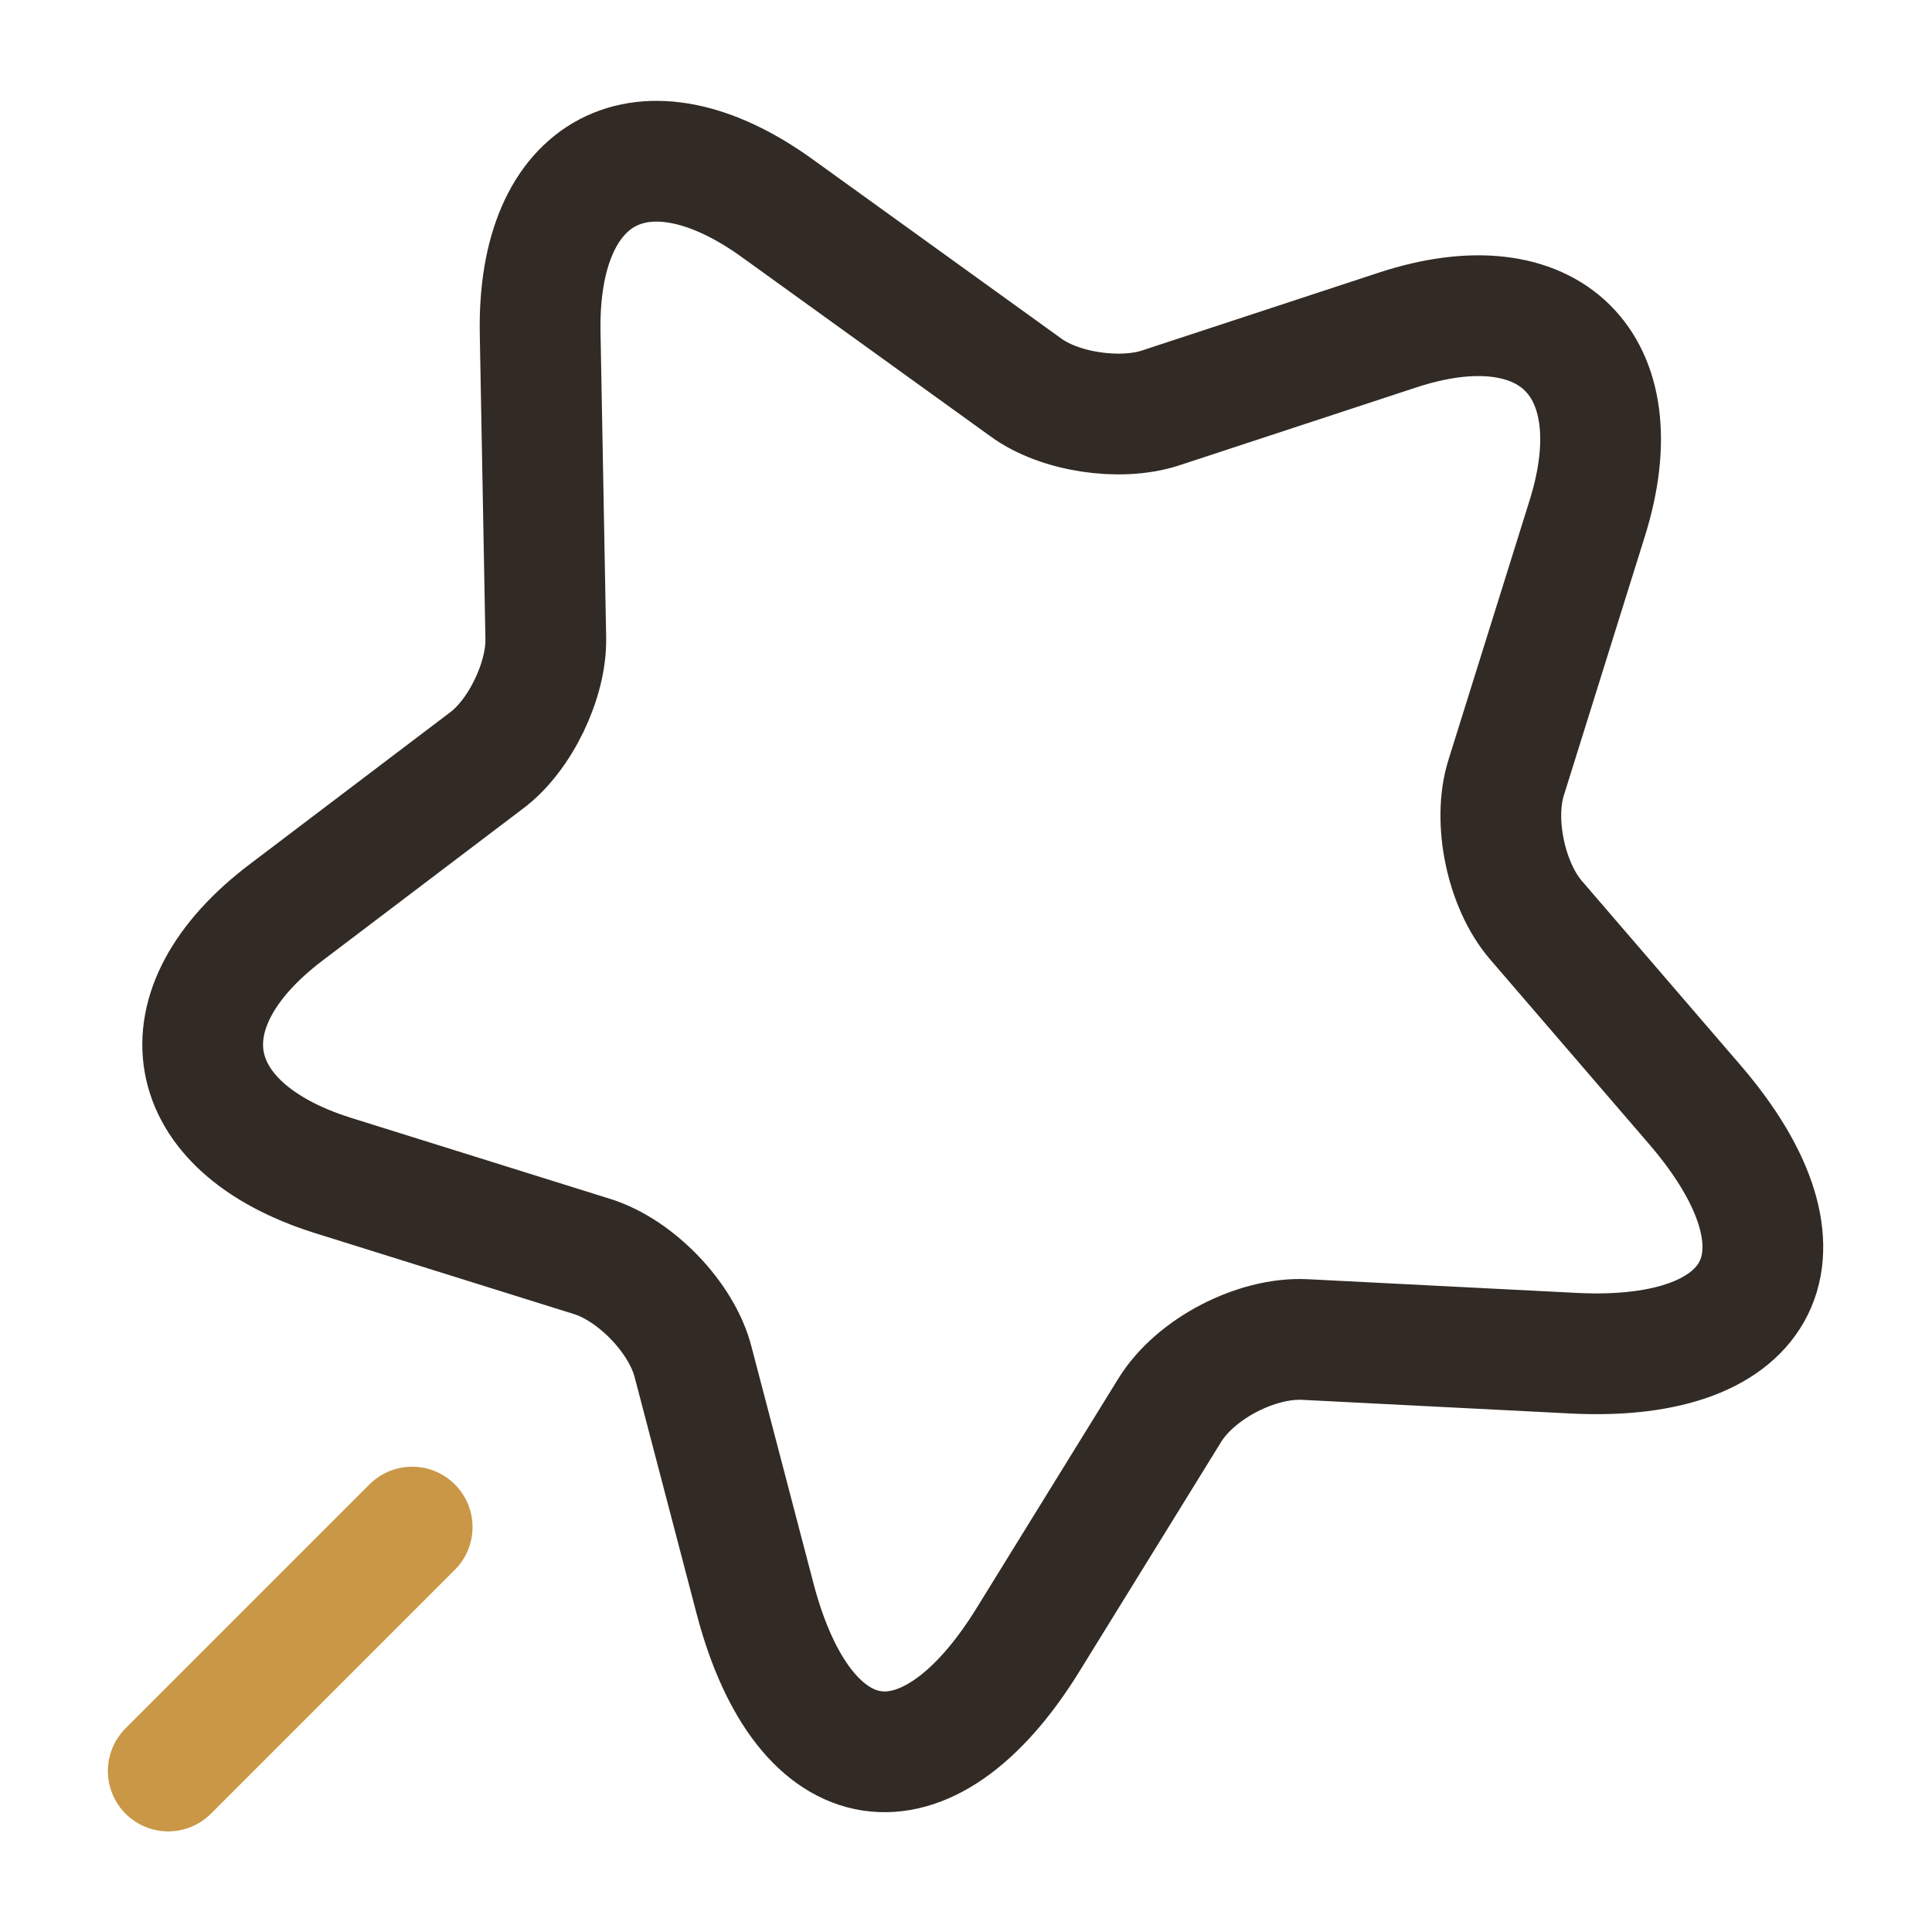 <?xml version="1.0" encoding="UTF-8"?> <svg xmlns="http://www.w3.org/2000/svg" width="24" height="24" viewBox="0 0 24 24" fill="none"><path d="M6.71 4.14L6.78 7.93C6.79 8.45 6.46 9.14 6.04 9.45L3.56 11.33C1.97 12.53 2.23 14 4.13 14.6L7.36 15.61C7.9 15.78 8.47 16.37 8.61 16.92L9.38 19.86C9.99 22.18 11.51 22.41 12.77 20.37L14.53 17.52C14.85 17 15.61 16.61 16.21 16.64L19.55 16.81C21.94 16.93 22.62 15.55 21.06 13.73L19.08 11.43C18.71 11 18.54 10.2 18.71 9.66L19.72 6.43C20.31 4.53 19.25 3.48 17.36 4.1L14.41 5.07C13.91 5.23 13.16 5.12 12.74 4.81L9.66 2.59C8 1.39 6.67 2.09 6.71 4.14Z" stroke="#322A24" stroke-width="1.5" stroke-linecap="round" stroke-linejoin="round"></path><path d="M2.09 22L5.12 18.97" stroke="#C99746" stroke-width="1.5" stroke-linecap="round" stroke-linejoin="round"></path></svg> 